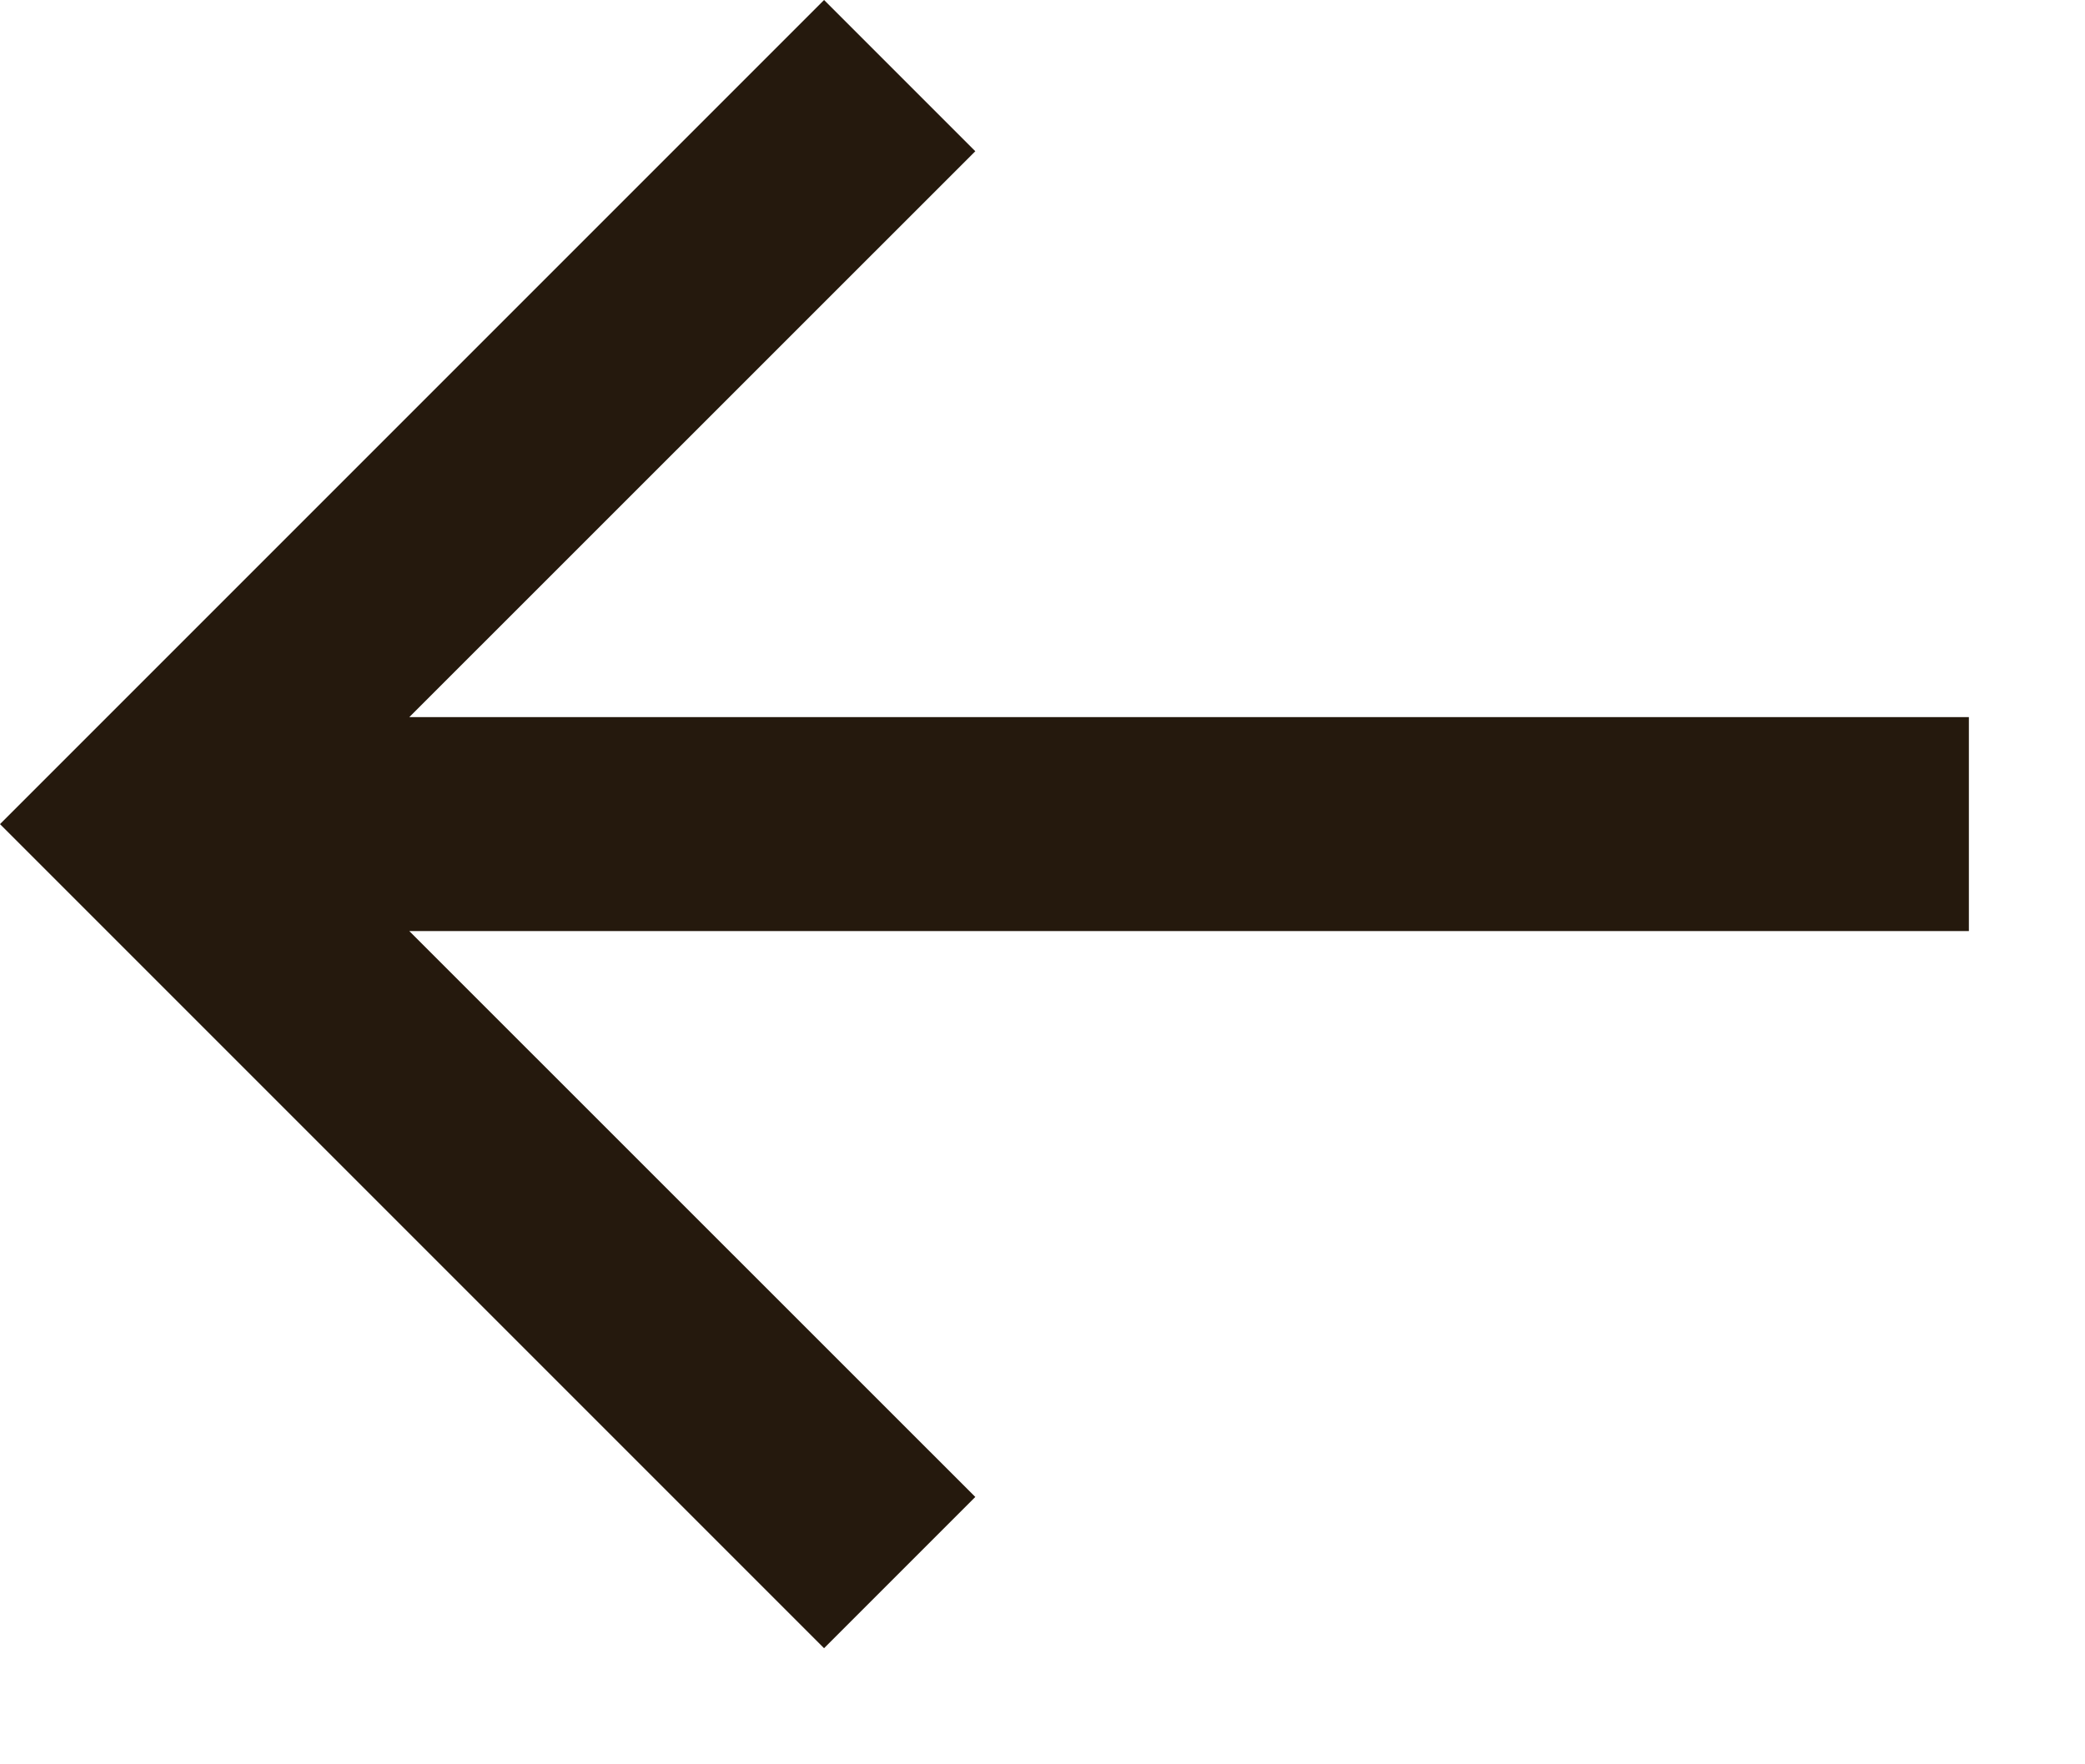<?xml version="1.0" encoding="utf-8"?>
<svg xmlns="http://www.w3.org/2000/svg" fill="none" height="100%" overflow="visible" preserveAspectRatio="none" style="display: block;" viewBox="0 0 13 11" width="100%">
<path d="M6.081 0.943L2.552 4.471H12.276V5.805H2.552L6.081 9.333L5.138 10.276L0 5.138L5.138 0L6.081 0.943Z" fill="#25190D" id="Icon"/>
</svg>